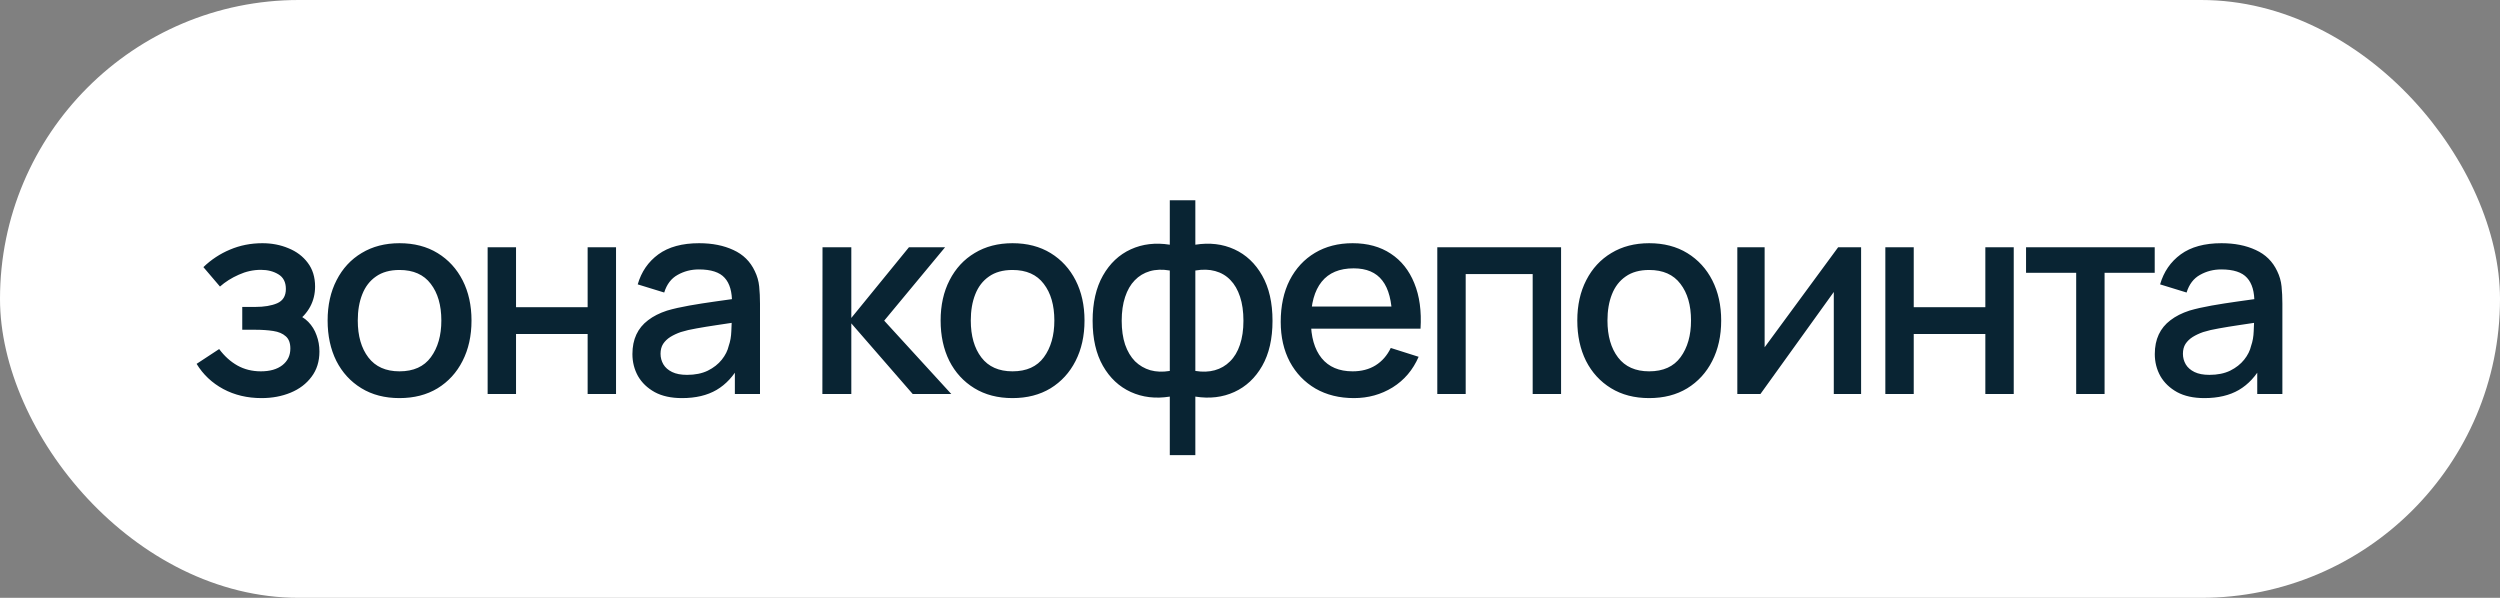 <?xml version="1.0" encoding="UTF-8"?> <svg xmlns="http://www.w3.org/2000/svg" width="184" height="44" viewBox="0 0 184 44" fill="none"><rect x="0" y="0" width="184" height="44" fill="#808080" stroke="none"/> <rect width="184" height="44" rx="22" fill="white"></rect> <path d="M19.25 29.3C18.203 29.3 17.263 29.077 16.43 28.63C15.603 28.183 14.95 27.567 14.47 26.78L16.13 25.69C16.517 26.21 16.963 26.613 17.47 26.9C17.983 27.187 18.56 27.33 19.2 27.33C19.867 27.33 20.393 27.18 20.78 26.88C21.173 26.573 21.37 26.163 21.37 25.65C21.37 25.243 21.257 24.943 21.03 24.75C20.81 24.55 20.503 24.42 20.11 24.36C19.723 24.3 19.283 24.27 18.79 24.27H17.83V22.59H18.79C19.443 22.59 19.98 22.5 20.4 22.32C20.827 22.133 21.04 21.783 21.04 21.27C21.04 20.77 20.857 20.41 20.49 20.19C20.13 19.97 19.7 19.86 19.2 19.86C18.64 19.86 18.097 19.98 17.57 20.22C17.043 20.453 16.583 20.743 16.19 21.09L14.97 19.66C15.543 19.107 16.197 18.677 16.93 18.37C17.67 18.057 18.463 17.9 19.31 17.9C20.003 17.9 20.643 18.023 21.23 18.27C21.823 18.51 22.297 18.867 22.65 19.34C23.01 19.813 23.19 20.397 23.19 21.09C23.19 21.63 23.07 22.123 22.83 22.57C22.59 23.017 22.223 23.423 21.73 23.79L21.67 23.08C22.077 23.207 22.417 23.41 22.69 23.69C22.963 23.97 23.167 24.3 23.3 24.68C23.44 25.053 23.51 25.45 23.51 25.87C23.51 26.597 23.317 27.217 22.93 27.73C22.55 28.243 22.037 28.633 21.39 28.9C20.743 29.167 20.03 29.3 19.25 29.3ZM29.402 29.3C28.323 29.3 27.386 29.057 26.593 28.57C25.799 28.083 25.186 27.413 24.753 26.56C24.326 25.7 24.113 24.71 24.113 23.59C24.113 22.463 24.332 21.473 24.773 20.62C25.212 19.76 25.829 19.093 26.622 18.62C27.416 18.14 28.343 17.9 29.402 17.9C30.483 17.9 31.419 18.143 32.212 18.63C33.006 19.117 33.619 19.787 34.053 20.64C34.486 21.493 34.703 22.477 34.703 23.59C34.703 24.717 34.483 25.71 34.042 26.57C33.609 27.423 32.996 28.093 32.203 28.58C31.409 29.06 30.476 29.3 29.402 29.3ZM29.402 27.33C30.436 27.33 31.206 26.983 31.712 26.29C32.226 25.59 32.483 24.69 32.483 23.59C32.483 22.463 32.222 21.563 31.703 20.89C31.189 20.21 30.422 19.87 29.402 19.87C28.703 19.87 28.126 20.03 27.672 20.35C27.219 20.663 26.883 21.1 26.663 21.66C26.442 22.213 26.332 22.857 26.332 23.59C26.332 24.723 26.593 25.63 27.113 26.31C27.633 26.99 28.396 27.33 29.402 27.33ZM35.89 29V18.2H37.98V22.61H43.25V18.2H45.34V29H43.25V24.58H37.98V29H35.89ZM50.196 29.3C49.396 29.3 48.726 29.153 48.186 28.86C47.646 28.56 47.236 28.167 46.956 27.68C46.683 27.187 46.546 26.647 46.546 26.06C46.546 25.513 46.643 25.033 46.836 24.62C47.029 24.207 47.316 23.857 47.696 23.57C48.076 23.277 48.543 23.04 49.096 22.86C49.576 22.72 50.119 22.597 50.726 22.49C51.333 22.383 51.969 22.283 52.636 22.19C53.309 22.097 53.976 22.003 54.636 21.91L53.876 22.33C53.889 21.483 53.709 20.857 53.336 20.45C52.969 20.037 52.336 19.83 51.436 19.83C50.869 19.83 50.349 19.963 49.876 20.23C49.403 20.49 49.073 20.923 48.886 21.53L46.936 20.93C47.203 20.003 47.709 19.267 48.456 18.72C49.209 18.173 50.209 17.9 51.456 17.9C52.423 17.9 53.263 18.067 53.976 18.4C54.696 18.727 55.223 19.247 55.556 19.96C55.729 20.313 55.836 20.687 55.876 21.08C55.916 21.473 55.936 21.897 55.936 22.35V29H54.086V26.53L54.446 26.85C53.999 27.677 53.429 28.293 52.736 28.7C52.049 29.1 51.203 29.3 50.196 29.3ZM50.566 27.59C51.159 27.59 51.669 27.487 52.096 27.28C52.523 27.067 52.866 26.797 53.126 26.47C53.386 26.143 53.556 25.803 53.636 25.45C53.749 25.13 53.813 24.77 53.826 24.37C53.846 23.97 53.856 23.65 53.856 23.41L54.536 23.66C53.876 23.76 53.276 23.85 52.736 23.93C52.196 24.01 51.706 24.09 51.266 24.17C50.833 24.243 50.446 24.333 50.106 24.44C49.819 24.54 49.563 24.66 49.336 24.8C49.116 24.94 48.939 25.11 48.806 25.31C48.679 25.51 48.616 25.753 48.616 26.04C48.616 26.32 48.686 26.58 48.826 26.82C48.966 27.053 49.179 27.24 49.466 27.38C49.753 27.52 50.119 27.59 50.566 27.59ZM60.527 29L60.537 18.2H62.657V23.4L66.897 18.2H69.557L65.077 23.6L70.017 29H67.177L62.657 23.8V29H60.527ZM74.52 29.3C73.44 29.3 72.503 29.057 71.71 28.57C70.916 28.083 70.303 27.413 69.87 26.56C69.443 25.7 69.23 24.71 69.23 23.59C69.23 22.463 69.45 21.473 69.89 20.62C70.33 19.76 70.946 19.093 71.74 18.62C72.533 18.14 73.46 17.9 74.52 17.9C75.6 17.9 76.536 18.143 77.33 18.63C78.123 19.117 78.736 19.787 79.17 20.64C79.603 21.493 79.82 22.477 79.82 23.59C79.82 24.717 79.6 25.71 79.16 26.57C78.726 27.423 78.113 28.093 77.32 28.58C76.526 29.06 75.593 29.3 74.52 29.3ZM74.52 27.33C75.553 27.33 76.323 26.983 76.83 26.29C77.343 25.59 77.6 24.69 77.6 23.59C77.6 22.463 77.34 21.563 76.82 20.89C76.306 20.21 75.54 19.87 74.52 19.87C73.82 19.87 73.243 20.03 72.79 20.35C72.336 20.663 72 21.1 71.78 21.66C71.56 22.213 71.45 22.857 71.45 23.59C71.45 24.723 71.71 25.63 72.23 26.31C72.75 26.99 73.513 27.33 74.52 27.33ZM86.097 33.5V29.19C85.044 29.357 84.087 29.243 83.227 28.85C82.367 28.457 81.684 27.817 81.177 26.93C80.671 26.043 80.417 24.937 80.417 23.61C80.417 22.283 80.671 21.173 81.177 20.28C81.684 19.387 82.367 18.743 83.227 18.35C84.087 17.957 85.044 17.843 86.097 18.01V14.74H87.977V18.01C89.031 17.843 89.987 17.957 90.847 18.35C91.707 18.743 92.391 19.387 92.897 20.28C93.404 21.173 93.657 22.283 93.657 23.61C93.657 24.937 93.404 26.043 92.897 26.93C92.391 27.817 91.707 28.457 90.847 28.85C89.987 29.243 89.031 29.357 87.977 29.19V33.5H86.097ZM86.097 27.3V19.91C85.557 19.817 85.067 19.833 84.627 19.96C84.194 20.087 83.824 20.31 83.517 20.63C83.21 20.943 82.974 21.353 82.807 21.86C82.641 22.36 82.557 22.943 82.557 23.61C82.557 24.277 82.641 24.86 82.807 25.36C82.981 25.86 83.224 26.27 83.537 26.59C83.857 26.903 84.234 27.123 84.667 27.25C85.1 27.37 85.577 27.387 86.097 27.3ZM87.977 27.3C88.497 27.387 88.974 27.37 89.407 27.25C89.841 27.13 90.214 26.913 90.527 26.6C90.847 26.287 91.091 25.88 91.257 25.38C91.43 24.873 91.517 24.283 91.517 23.61C91.517 22.93 91.434 22.34 91.267 21.84C91.1 21.333 90.864 20.923 90.557 20.61C90.251 20.29 89.877 20.07 89.437 19.95C89.004 19.83 88.517 19.817 87.977 19.91V27.3ZM99.651 29.3C98.578 29.3 97.634 29.067 96.821 28.6C96.014 28.127 95.384 27.47 94.931 26.63C94.484 25.783 94.261 24.803 94.261 23.69C94.261 22.51 94.481 21.487 94.921 20.62C95.368 19.753 95.988 19.083 96.781 18.61C97.574 18.137 98.498 17.9 99.551 17.9C100.651 17.9 101.588 18.157 102.361 18.67C103.134 19.177 103.711 19.9 104.091 20.84C104.478 21.78 104.631 22.897 104.551 24.19H102.461V23.43C102.448 22.177 102.208 21.25 101.741 20.65C101.281 20.05 100.578 19.75 99.631 19.75C98.584 19.75 97.798 20.08 97.271 20.74C96.744 21.4 96.481 22.353 96.481 23.6C96.481 24.787 96.744 25.707 97.271 26.36C97.798 27.007 98.558 27.33 99.551 27.33C100.204 27.33 100.768 27.183 101.241 26.89C101.721 26.59 102.094 26.163 102.361 25.61L104.411 26.26C103.991 27.227 103.354 27.977 102.501 28.51C101.648 29.037 100.698 29.3 99.651 29.3ZM95.801 24.19V22.56H103.511V24.19H95.801ZM105.785 29V18.2H114.895V29H112.805V20.17H107.875V29H105.785ZM121.379 29.3C120.299 29.3 119.362 29.057 118.569 28.57C117.776 28.083 117.162 27.413 116.729 26.56C116.302 25.7 116.089 24.71 116.089 23.59C116.089 22.463 116.309 21.473 116.749 20.62C117.189 19.76 117.806 19.093 118.599 18.62C119.392 18.14 120.319 17.9 121.379 17.9C122.459 17.9 123.396 18.143 124.189 18.63C124.982 19.117 125.596 19.787 126.029 20.64C126.462 21.493 126.679 22.477 126.679 23.59C126.679 24.717 126.459 25.71 126.019 26.57C125.586 27.423 124.972 28.093 124.179 28.58C123.386 29.06 122.452 29.3 121.379 29.3ZM121.379 27.33C122.412 27.33 123.182 26.983 123.689 26.29C124.202 25.59 124.459 24.69 124.459 23.59C124.459 22.463 124.199 21.563 123.679 20.89C123.166 20.21 122.399 19.87 121.379 19.87C120.679 19.87 120.102 20.03 119.649 20.35C119.196 20.663 118.859 21.1 118.639 21.66C118.419 22.213 118.309 22.857 118.309 23.59C118.309 24.723 118.569 25.63 119.089 26.31C119.609 26.99 120.372 27.33 121.379 27.33ZM136.977 18.2V29H134.967V21.49L129.567 29H127.867V18.2H129.877V25.56L135.287 18.2H136.977ZM138.761 29V18.2H140.851V22.61H146.121V18.2H148.211V29H146.121V24.58H140.851V29H138.761ZM152.807 29V20.08H149.117V18.2H158.587V20.08H154.897V29H152.807ZM162.243 29.3C161.443 29.3 160.773 29.153 160.233 28.86C159.693 28.56 159.283 28.167 159.003 27.68C158.73 27.187 158.593 26.647 158.593 26.06C158.593 25.513 158.69 25.033 158.883 24.62C159.076 24.207 159.363 23.857 159.743 23.57C160.123 23.277 160.59 23.04 161.143 22.86C161.623 22.72 162.166 22.597 162.773 22.49C163.38 22.383 164.016 22.283 164.683 22.19C165.356 22.097 166.023 22.003 166.683 21.91L165.923 22.33C165.936 21.483 165.756 20.857 165.383 20.45C165.016 20.037 164.383 19.83 163.483 19.83C162.916 19.83 162.396 19.963 161.923 20.23C161.45 20.49 161.12 20.923 160.933 21.53L158.983 20.93C159.25 20.003 159.756 19.267 160.503 18.72C161.256 18.173 162.256 17.9 163.503 17.9C164.47 17.9 165.31 18.067 166.023 18.4C166.743 18.727 167.27 19.247 167.603 19.96C167.776 20.313 167.883 20.687 167.923 21.08C167.963 21.473 167.983 21.897 167.983 22.35V29H166.133V26.53L166.493 26.85C166.046 27.677 165.476 28.293 164.783 28.7C164.096 29.1 163.25 29.3 162.243 29.3ZM162.613 27.59C163.206 27.59 163.716 27.487 164.143 27.28C164.57 27.067 164.913 26.797 165.173 26.47C165.433 26.143 165.603 25.803 165.683 25.45C165.796 25.13 165.86 24.77 165.873 24.37C165.893 23.97 165.903 23.65 165.903 23.41L166.583 23.66C165.923 23.76 165.323 23.85 164.783 23.93C164.243 24.01 163.753 24.09 163.313 24.17C162.88 24.243 162.493 24.333 162.153 24.44C161.866 24.54 161.61 24.66 161.383 24.8C161.163 24.94 160.986 25.11 160.853 25.31C160.726 25.51 160.663 25.753 160.663 26.04C160.663 26.32 160.733 26.58 160.873 26.82C161.013 27.053 161.226 27.24 161.513 27.38C161.8 27.52 162.166 27.59 162.613 27.59Z" fill="#092433"></path> </svg> 